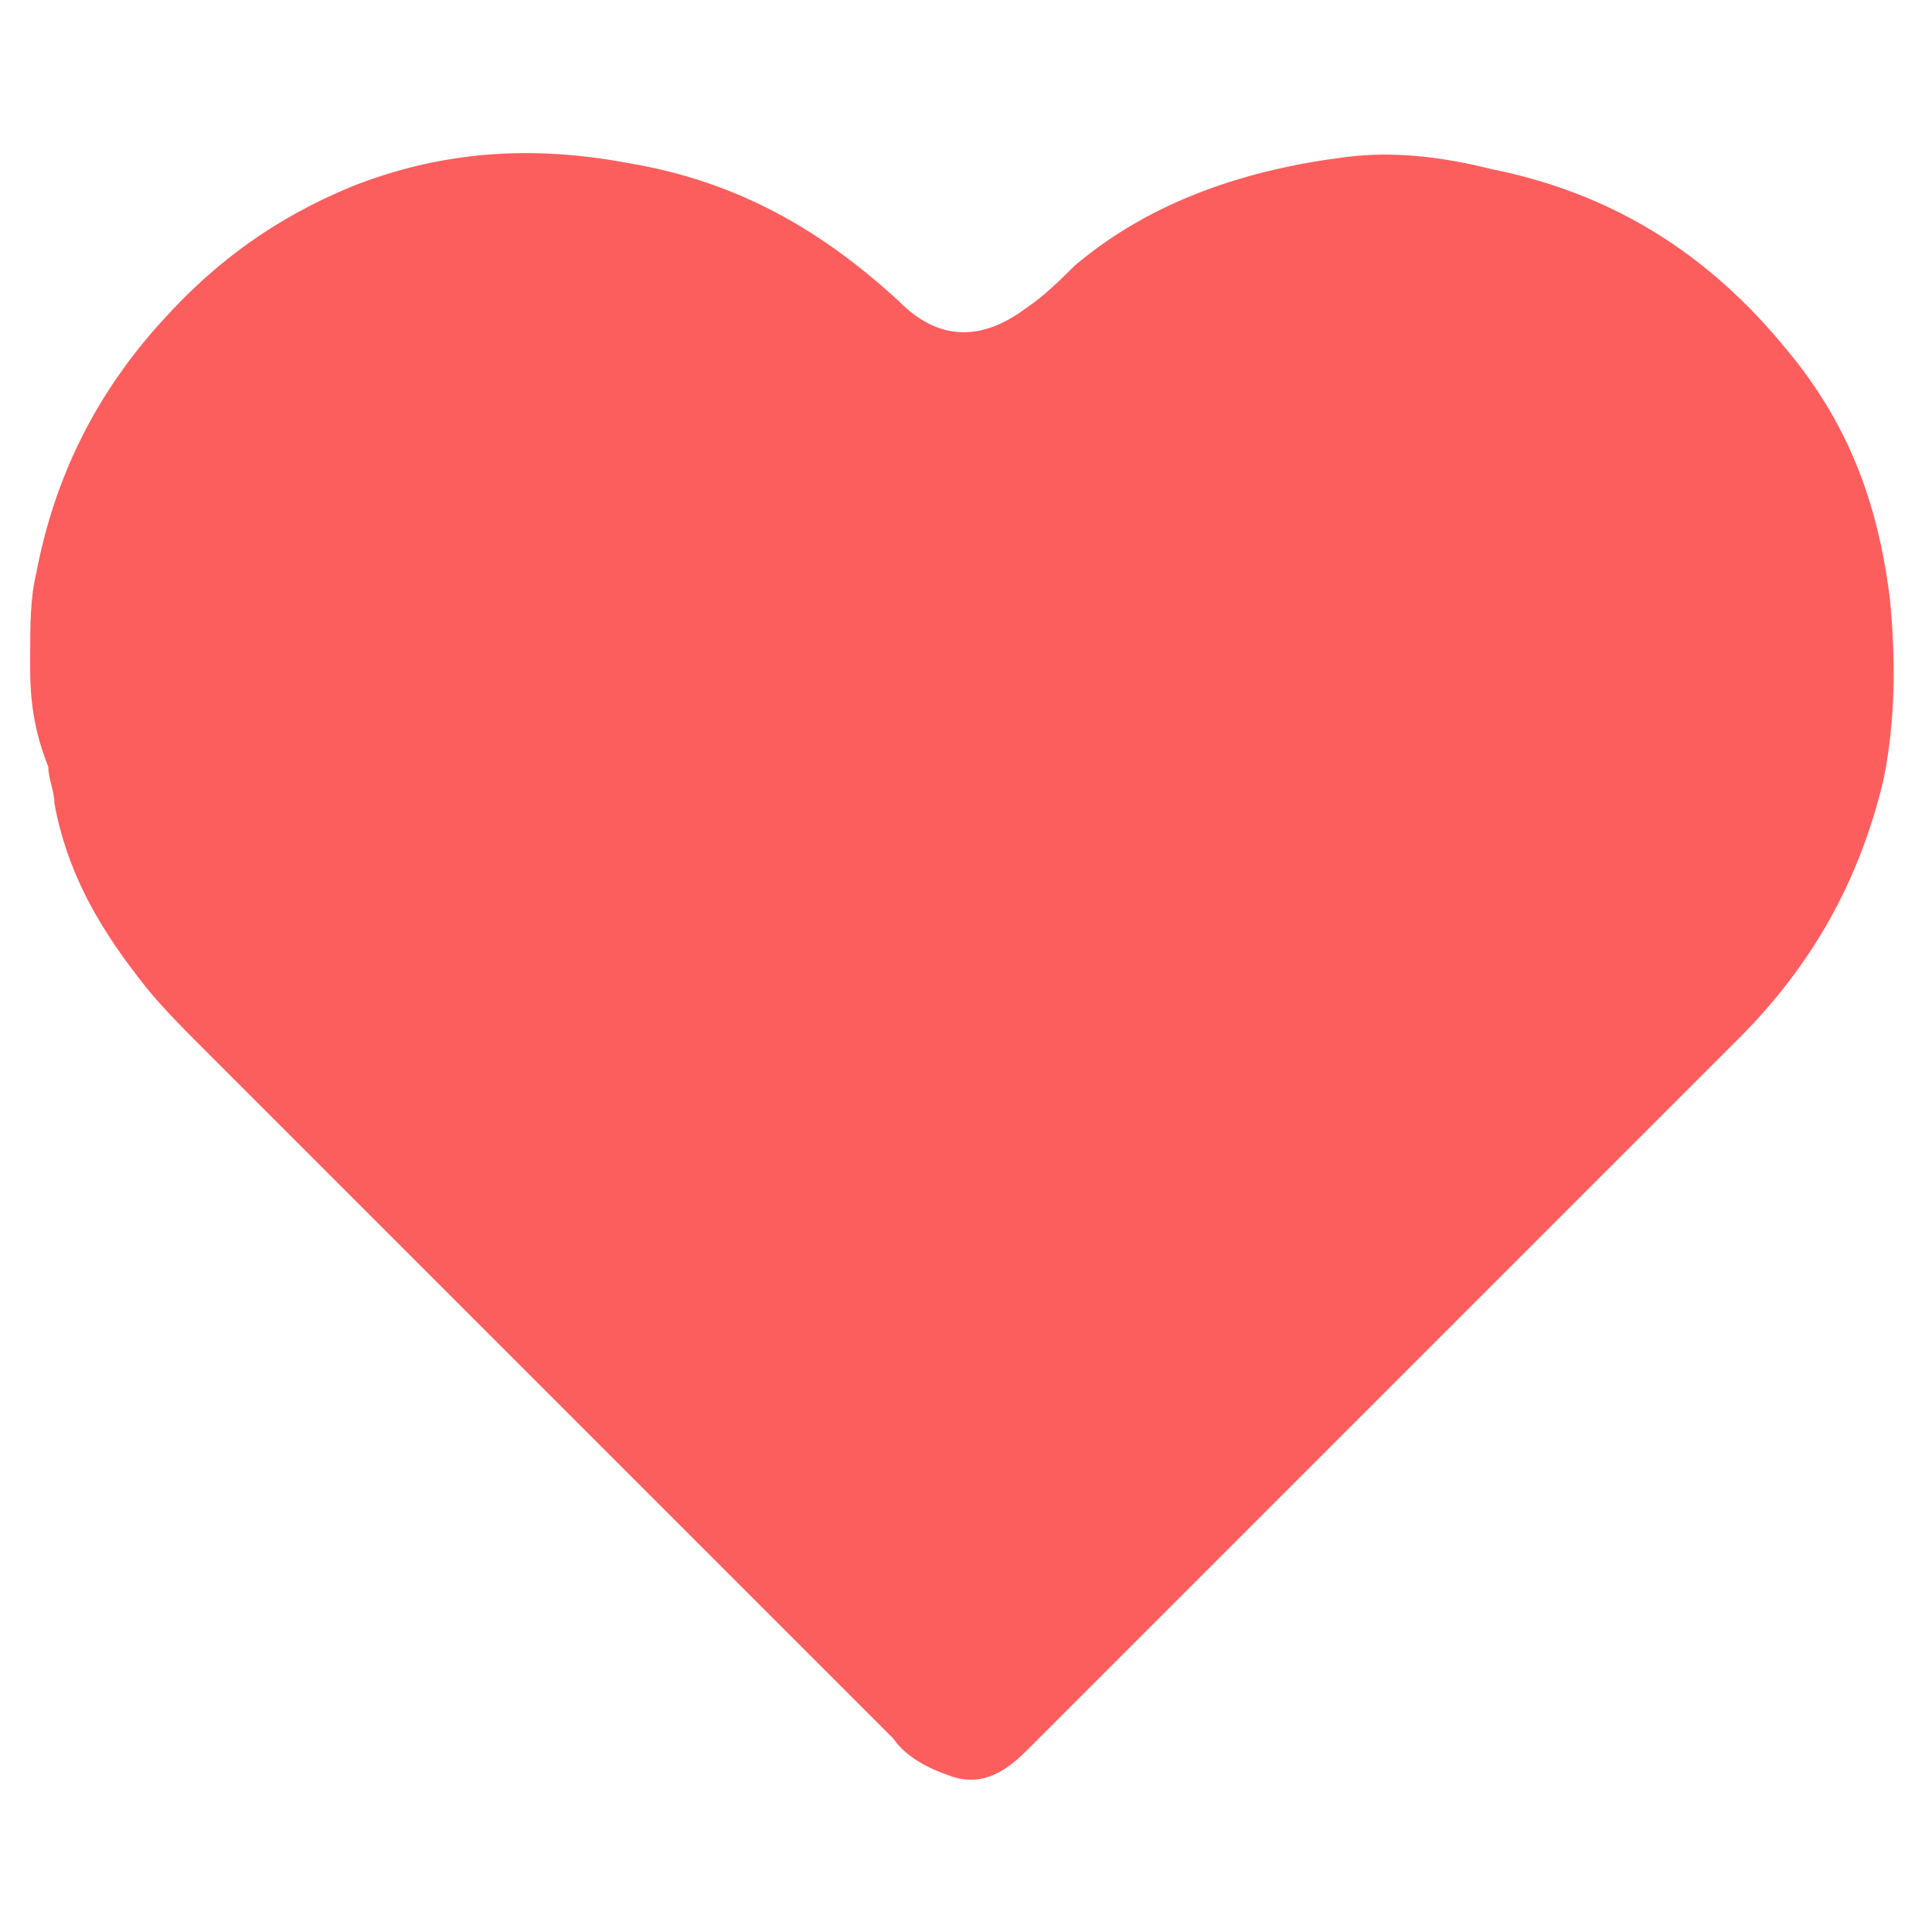 <?xml version="1.0" encoding="UTF-8"?> <svg xmlns="http://www.w3.org/2000/svg" xmlns:xlink="http://www.w3.org/1999/xlink" version="1.1" id="Layer_1" x="0px" y="0px" viewBox="0 0 32 32" style="enable-background:new 0 0 32 32;" xml:space="preserve"> <style type="text/css"> .st0{fill:#FC5E5E;} </style> <path class="st0" d="M0.5,11.1v-0.3c0-0.4,0-0.9,0.1-1.3c0,0,0,0,0,0c0.3-1.6,1-3,2.1-4.2c0.9-1,1.9-1.7,3.1-2.2 c1.5-0.6,3-0.7,4.6-0.4C12.2,3,13.6,3.8,14.9,5c0.6,0.6,1.3,0.7,2.1,0.1c0.3-0.2,0.6-0.5,0.8-0.7c1.3-1.1,2.9-1.6,4.5-1.8 c0.8-0.1,1.6,0,2.4,0.2c2,0.4,3.6,1.4,4.9,3c1,1.2,1.5,2.5,1.7,4.1c0.1,1,0.1,2-0.1,3c-0.4,1.7-1.2,3.1-2.4,4.3 C24.9,21.1,21,25,17,29c-0.4,0.4-0.8,0.6-1.3,0.4c-0.3-0.1-0.7-0.3-0.9-0.6C11,25,7.2,21.2,3.4,17.4C3,17,2.6,16.6,2.3,16.2 c-0.7-0.9-1.2-1.8-1.4-2.9c0-0.2-0.1-0.4-0.1-0.6C0.6,12.2,0.5,11.7,0.5,11.1z"></path> </svg> 
